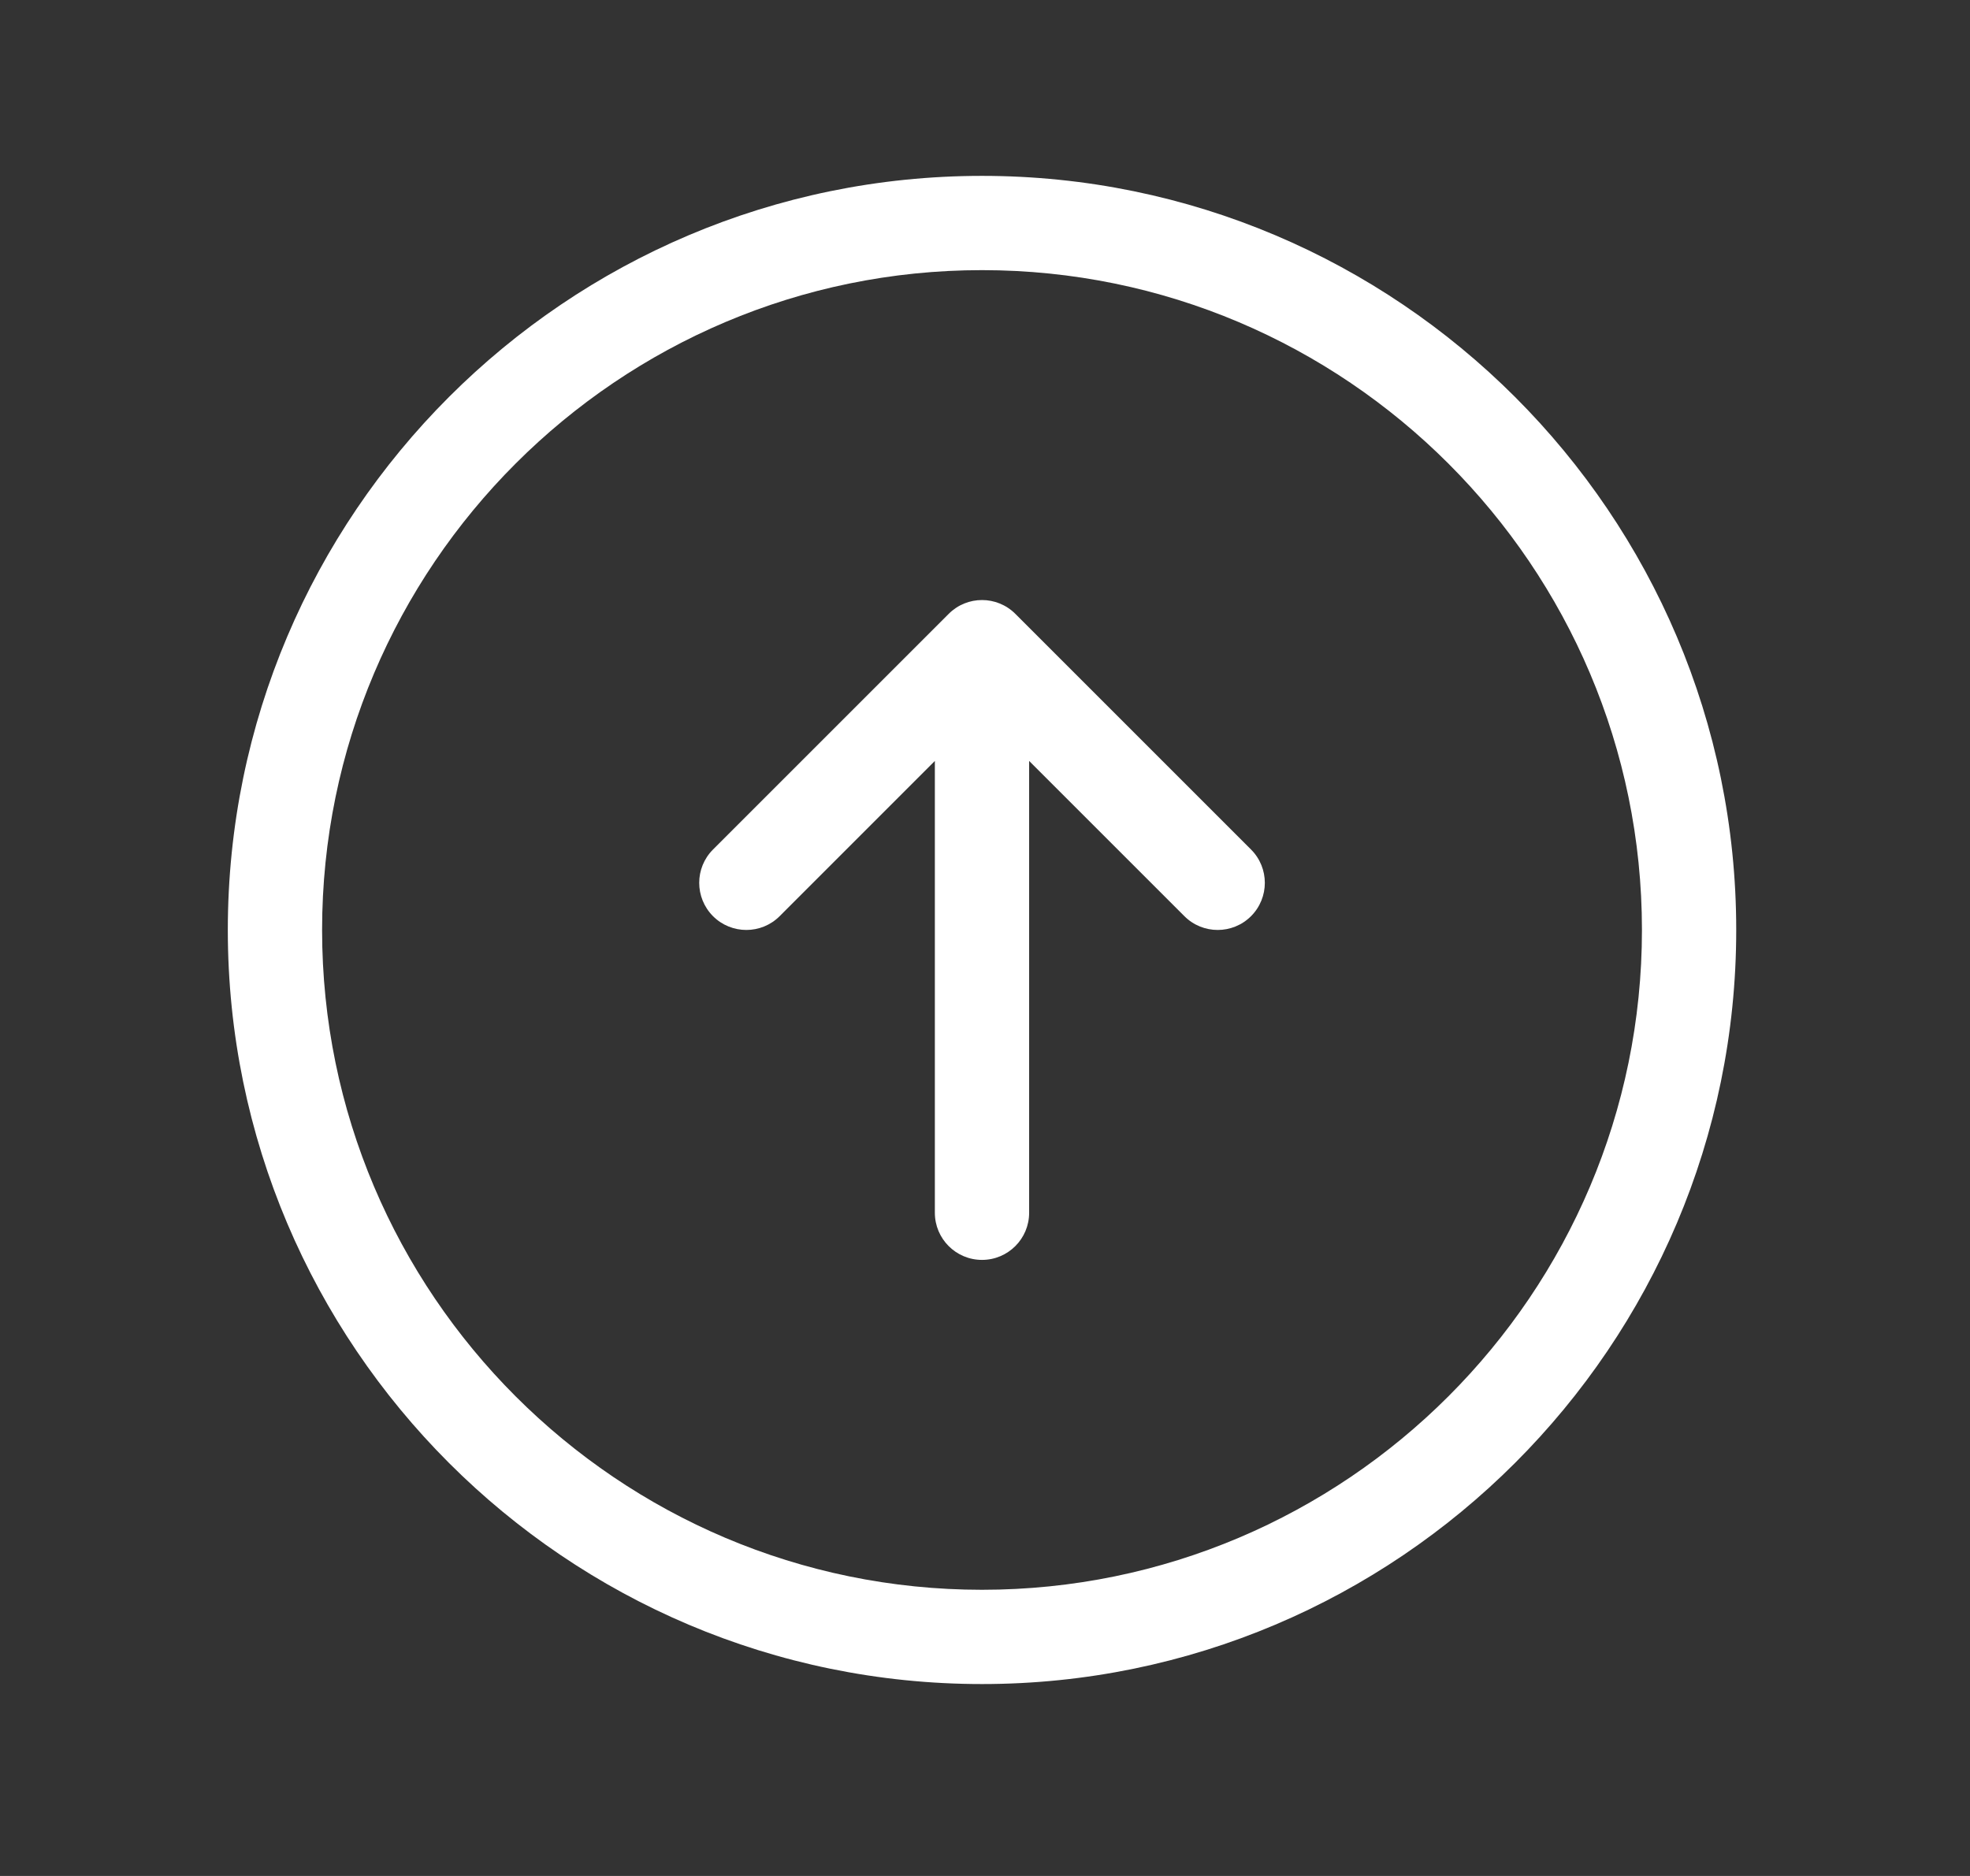 <svg width="42" height="40" viewBox="0 0 42 40" fill="none" xmlns="http://www.w3.org/2000/svg">
<rect x="0" y="0" width="42" height="40" fill="#333333" stroke="none"/>
<path d="M37.016 19.829C37.016 28.695 29.802 35.908 20.936 35.908C12.07 35.908 4.857 28.695 4.857 19.829C4.857 10.963 12.07 3.75 20.936 3.75C29.802 3.75 37.016 10.963 37.016 19.829ZM6.867 19.829C6.867 27.587 13.178 33.898 20.936 33.898C28.694 33.898 35.006 27.587 35.006 19.829C35.006 12.071 28.694 5.76 20.936 5.76C13.178 5.76 6.867 12.071 6.867 19.829ZM21.647 13.089C21.254 12.696 20.618 12.696 20.226 13.089L15.201 18.114C15.005 18.31 14.907 18.567 14.907 18.824C14.907 19.081 15.005 19.338 15.201 19.535C15.594 19.927 16.23 19.927 16.622 19.535L19.931 16.225L19.931 25.859C19.931 26.414 20.381 26.864 20.936 26.864C21.492 26.864 21.941 26.414 21.941 25.859L21.941 16.225L25.251 19.535C25.643 19.927 26.279 19.927 26.672 19.535C27.064 19.142 27.064 18.506 26.672 18.114L21.647 13.089Z" fill="white"/>
</svg>
